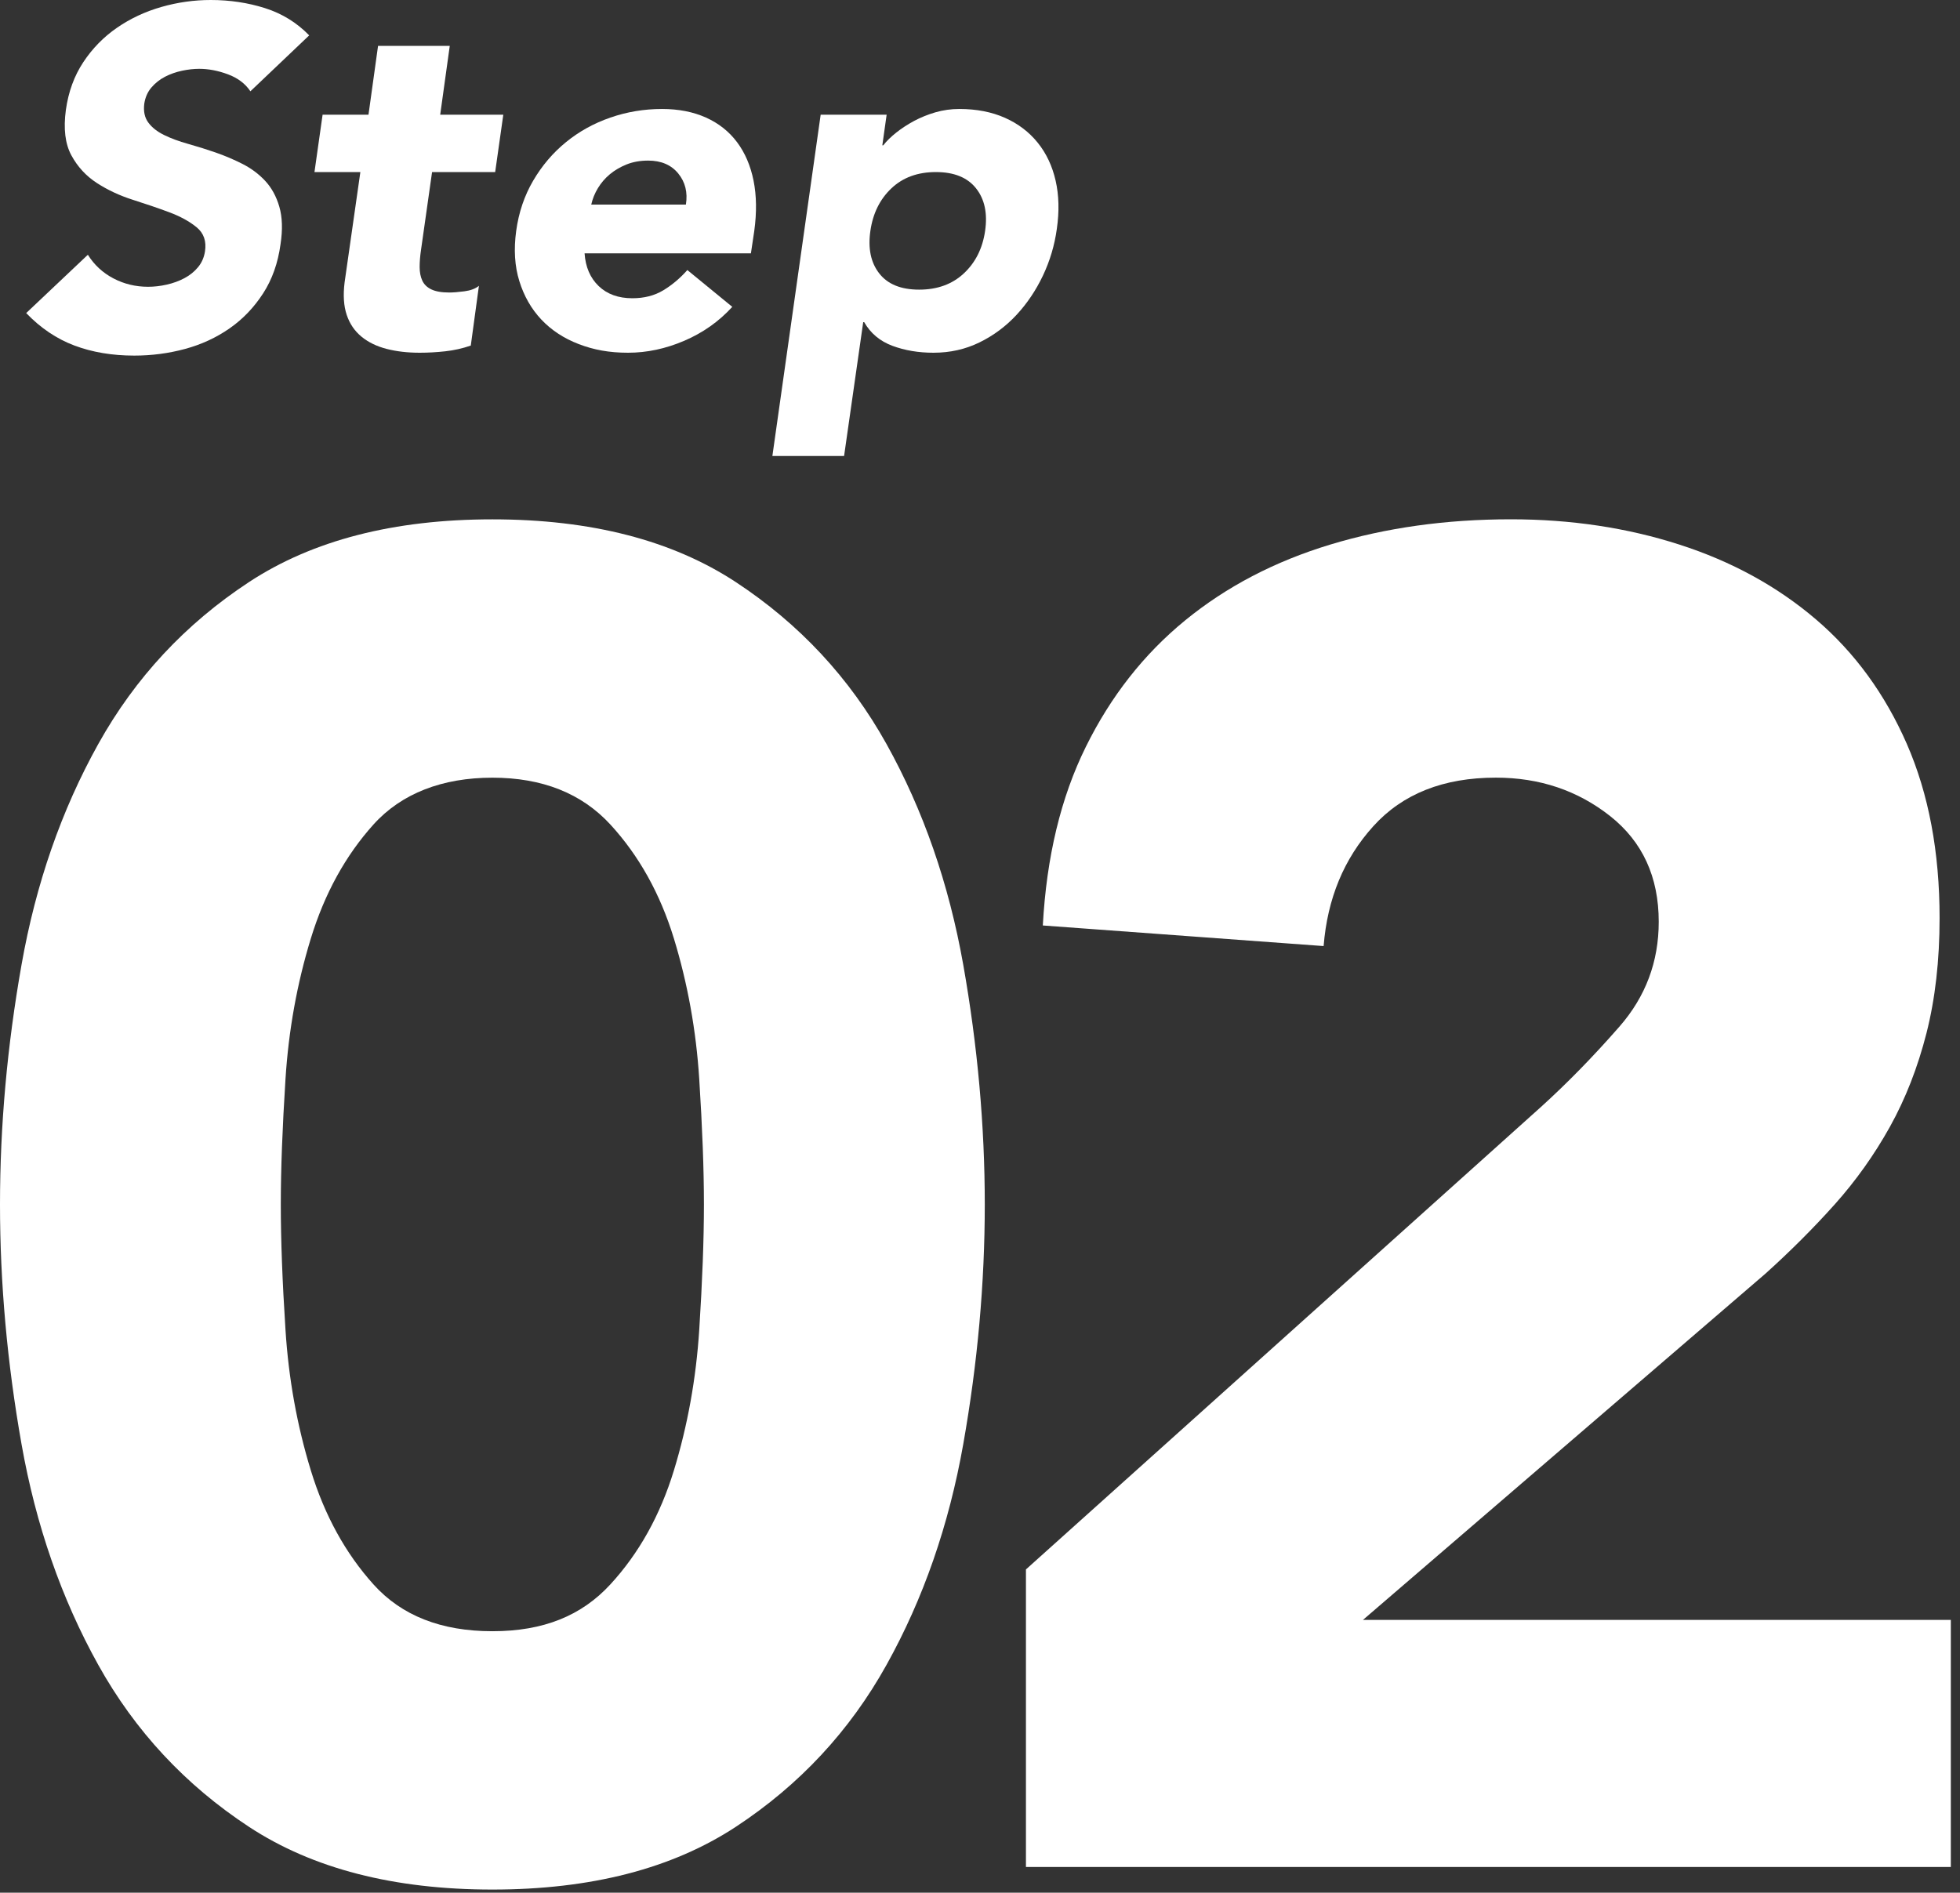 <svg width="205" height="198" viewBox="0 0 205 198" fill="none" xmlns="http://www.w3.org/2000/svg">
<rect x="0" y="0" width="205" height="198" fill="#333333" stroke="none"/>
<g clip-path="url(#clip0_1168_306)">
<path d="M26.19 9.55C25.655 8.75 24.875 8.16 23.84 7.775C22.805 7.39 21.805 7.2 20.84 7.2C20.275 7.2 19.675 7.265 19.04 7.4C18.405 7.535 17.815 7.74 17.265 8.025C16.715 8.31 16.24 8.685 15.84 9.15C15.44 9.615 15.19 10.185 15.09 10.85C14.99 11.65 15.13 12.31 15.515 12.825C15.9 13.345 16.45 13.775 17.165 14.125C17.88 14.475 18.715 14.785 19.665 15.05C20.615 15.315 21.575 15.615 22.54 15.95C23.505 16.285 24.45 16.685 25.365 17.15C26.28 17.615 27.075 18.21 27.74 18.925C28.405 19.64 28.9 20.54 29.215 21.625C29.53 22.71 29.575 24.02 29.34 25.55C29.075 27.515 28.465 29.235 27.515 30.7C26.565 32.165 25.4 33.385 24.015 34.35C22.63 35.315 21.08 36.035 19.365 36.5C17.65 36.965 15.875 37.2 14.04 37.2C11.74 37.2 9.655 36.85 7.79 36.15C5.925 35.45 4.24 34.315 2.74 32.75L9.19 26.65C9.855 27.715 10.75 28.54 11.865 29.125C12.98 29.71 14.19 30 15.49 30C16.125 30 16.775 29.925 17.44 29.775C18.105 29.625 18.725 29.4 19.29 29.1C19.855 28.8 20.33 28.415 20.715 27.95C21.1 27.485 21.34 26.935 21.44 26.3C21.605 25.235 21.315 24.39 20.565 23.775C19.815 23.16 18.855 22.635 17.69 22.2C16.525 21.765 15.255 21.335 13.89 20.9C12.525 20.465 11.275 19.885 10.14 19.15C9.005 18.415 8.115 17.45 7.465 16.25C6.815 15.05 6.625 13.47 6.89 11.5C7.155 9.6 7.765 7.935 8.715 6.5C9.665 5.065 10.84 3.865 12.24 2.9C13.64 1.935 15.19 1.21 16.89 0.725C18.59 0.24 20.305 0 22.04 0C24.04 0 25.93 0.285 27.715 0.85C29.5 1.415 31.04 2.365 32.34 3.7L26.19 9.55Z" fill="white"/>
<path d="M51.791 18H45.191L44.041 26.1C43.941 26.765 43.891 27.375 43.891 27.925C43.891 28.475 43.981 28.95 44.166 29.35C44.351 29.75 44.666 30.06 45.116 30.275C45.566 30.49 46.191 30.6 46.991 30.6C47.391 30.6 47.916 30.56 48.566 30.475C49.216 30.39 49.726 30.2 50.091 29.9L49.241 36.15C48.376 36.45 47.481 36.65 46.566 36.75C45.651 36.85 44.756 36.9 43.891 36.9C42.626 36.9 41.476 36.765 40.441 36.5C39.406 36.235 38.531 35.81 37.816 35.225C37.101 34.64 36.581 33.885 36.266 32.95C35.951 32.015 35.876 30.885 36.041 29.55L37.691 18H32.891L33.741 12H38.541L39.541 4.8H47.041L46.041 12H52.641L51.791 18Z" fill="white"/>
<path d="M76.591 32.1C75.191 33.635 73.516 34.815 71.566 35.65C69.615 36.485 67.656 36.9 65.691 36.9C63.725 36.9 62.105 36.6 60.541 36C58.975 35.4 57.666 34.54 56.615 33.425C55.566 32.31 54.8 30.965 54.316 29.4C53.831 27.835 53.725 26.085 53.99 24.15C54.255 22.215 54.85 20.465 55.766 18.9C56.681 17.335 57.825 15.99 59.191 14.875C60.556 13.76 62.105 12.9 63.84 12.3C65.576 11.7 67.376 11.4 69.24 11.4C70.975 11.4 72.505 11.7 73.841 12.3C75.175 12.9 76.255 13.76 77.091 14.875C77.925 15.99 78.501 17.335 78.816 18.9C79.13 20.465 79.156 22.215 78.891 24.15L78.54 26.5H61.141C61.24 27.935 61.73 29.075 62.615 29.925C63.501 30.775 64.675 31.2 66.141 31.2C67.376 31.2 68.451 30.925 69.365 30.375C70.281 29.825 71.126 29.115 71.891 28.25L76.591 32.1ZM71.74 21.4C71.941 20.135 71.675 19.05 70.941 18.15C70.206 17.25 69.156 16.8 67.79 16.8C66.956 16.8 66.206 16.935 65.54 17.2C64.876 17.47 64.29 17.81 63.791 18.225C63.291 18.64 62.876 19.125 62.541 19.675C62.206 20.225 61.975 20.8 61.84 21.4H71.74Z" fill="white"/>
<path d="M85.835 12H92.735L92.285 15.2H92.385C92.72 14.765 93.17 14.325 93.735 13.875C94.3 13.425 94.925 13.02 95.61 12.65C96.295 12.285 97.035 11.985 97.835 11.75C98.635 11.52 99.47 11.4 100.335 11.4C102.135 11.4 103.725 11.71 105.11 12.325C106.495 12.94 107.635 13.81 108.535 14.925C109.435 16.04 110.06 17.365 110.41 18.9C110.76 20.435 110.8 22.115 110.535 23.95C110.3 25.65 109.82 27.275 109.085 28.825C108.35 30.375 107.425 31.75 106.31 32.95C105.195 34.15 103.9 35.11 102.435 35.825C100.97 36.54 99.37 36.9 97.635 36.9C96.07 36.9 94.635 36.66 93.335 36.175C92.035 35.69 91.05 34.865 90.385 33.7H90.285L88.285 47.7H80.785L85.835 12ZM91.035 24.15C90.77 25.985 91.075 27.465 91.96 28.6C92.845 29.735 94.235 30.3 96.135 30.3C98.035 30.3 99.595 29.735 100.81 28.6C102.025 27.465 102.77 25.985 103.035 24.15C103.3 22.315 102.985 20.835 102.085 19.7C101.185 18.565 99.785 18 97.885 18C95.985 18 94.435 18.565 93.235 19.7C92.035 20.835 91.3 22.315 91.035 24.15Z" fill="white"/>
<path d="M0 126C0 117.775 0.75 109.425 2.25 100.935C3.75 92.45 6.425 84.75 10.28 77.83C14.13 70.915 19.385 65.27 26.045 60.89C32.7 56.52 41.185 54.33 51.5 54.33C61.815 54.33 70.3 56.52 76.955 60.89C83.61 65.265 88.865 70.91 92.72 77.83C96.57 84.75 99.245 92.45 100.75 100.935C102.25 109.42 103 117.775 103 126C103 134.225 102.25 142.58 100.75 151.065C99.25 159.55 96.57 167.255 92.72 174.17C88.87 181.09 83.615 186.735 76.955 191.11C70.295 195.48 61.81 197.67 51.5 197.67C41.19 197.67 32.7 195.48 26.045 191.11C19.39 186.74 14.13 181.09 10.28 174.17C6.43 167.25 3.75 159.55 2.25 151.065C0.75 142.58 0 134.225 0 126H0ZM29.37 126C29.37 129.655 29.53 134.03 29.86 139.12C30.185 144.21 31.065 149.105 32.505 153.805C33.94 158.505 36.13 162.49 39.065 165.75C42 169.015 46.145 170.645 51.5 170.645C56.855 170.645 60.83 169.015 63.835 165.75C66.835 162.49 69.055 158.505 70.49 153.805C71.925 149.105 72.805 144.21 73.135 139.12C73.46 134.03 73.625 129.655 73.625 126C73.625 122.345 73.46 117.97 73.135 112.88C72.81 107.79 71.925 102.895 70.49 98.195C69.05 93.495 66.835 89.515 63.835 86.25C60.83 82.99 56.72 81.355 51.5 81.355C46.28 81.355 42.005 82.99 39.065 86.25C36.13 89.515 33.94 93.495 32.505 98.195C31.065 102.895 30.185 107.79 29.86 112.88C29.535 117.97 29.37 122.345 29.37 126Z" fill="white"/>
<path d="M107.305 164.18L161.155 115.815C163.895 113.335 166.64 110.53 169.38 107.395C172.12 104.26 173.49 100.61 173.49 96.43C173.49 91.73 171.79 88.045 168.4 85.365C165.005 82.69 161.025 81.35 156.455 81.35C150.97 81.35 146.695 83.045 143.63 86.44C140.56 89.835 138.835 94.01 138.44 98.97L109.07 96.815C109.46 89.635 110.96 83.4 113.575 78.115C116.185 72.83 119.645 68.425 123.955 64.9C128.265 61.375 133.32 58.73 139.13 56.97C144.935 55.21 151.235 54.325 158.025 54.325C164.29 54.325 170.165 55.205 175.65 56.97C181.135 58.735 185.895 61.345 189.945 64.805C193.99 68.265 197.155 72.605 199.44 77.825C201.72 83.05 202.865 89.12 202.865 96.035C202.865 100.475 202.405 104.49 201.495 108.075C200.58 111.665 199.305 114.93 197.675 117.865C196.04 120.805 194.115 123.51 191.9 125.99C189.68 128.47 187.265 130.885 184.655 133.235L142.555 169.46H204.04V195.31H107.305V164.175V164.18Z" fill="white"/>
</g>
<defs>
<clipPath id="clip0_1168_306">
<rect width="204.035" height="197.665" fill="white"/>
</clipPath>
</defs>
</svg>
